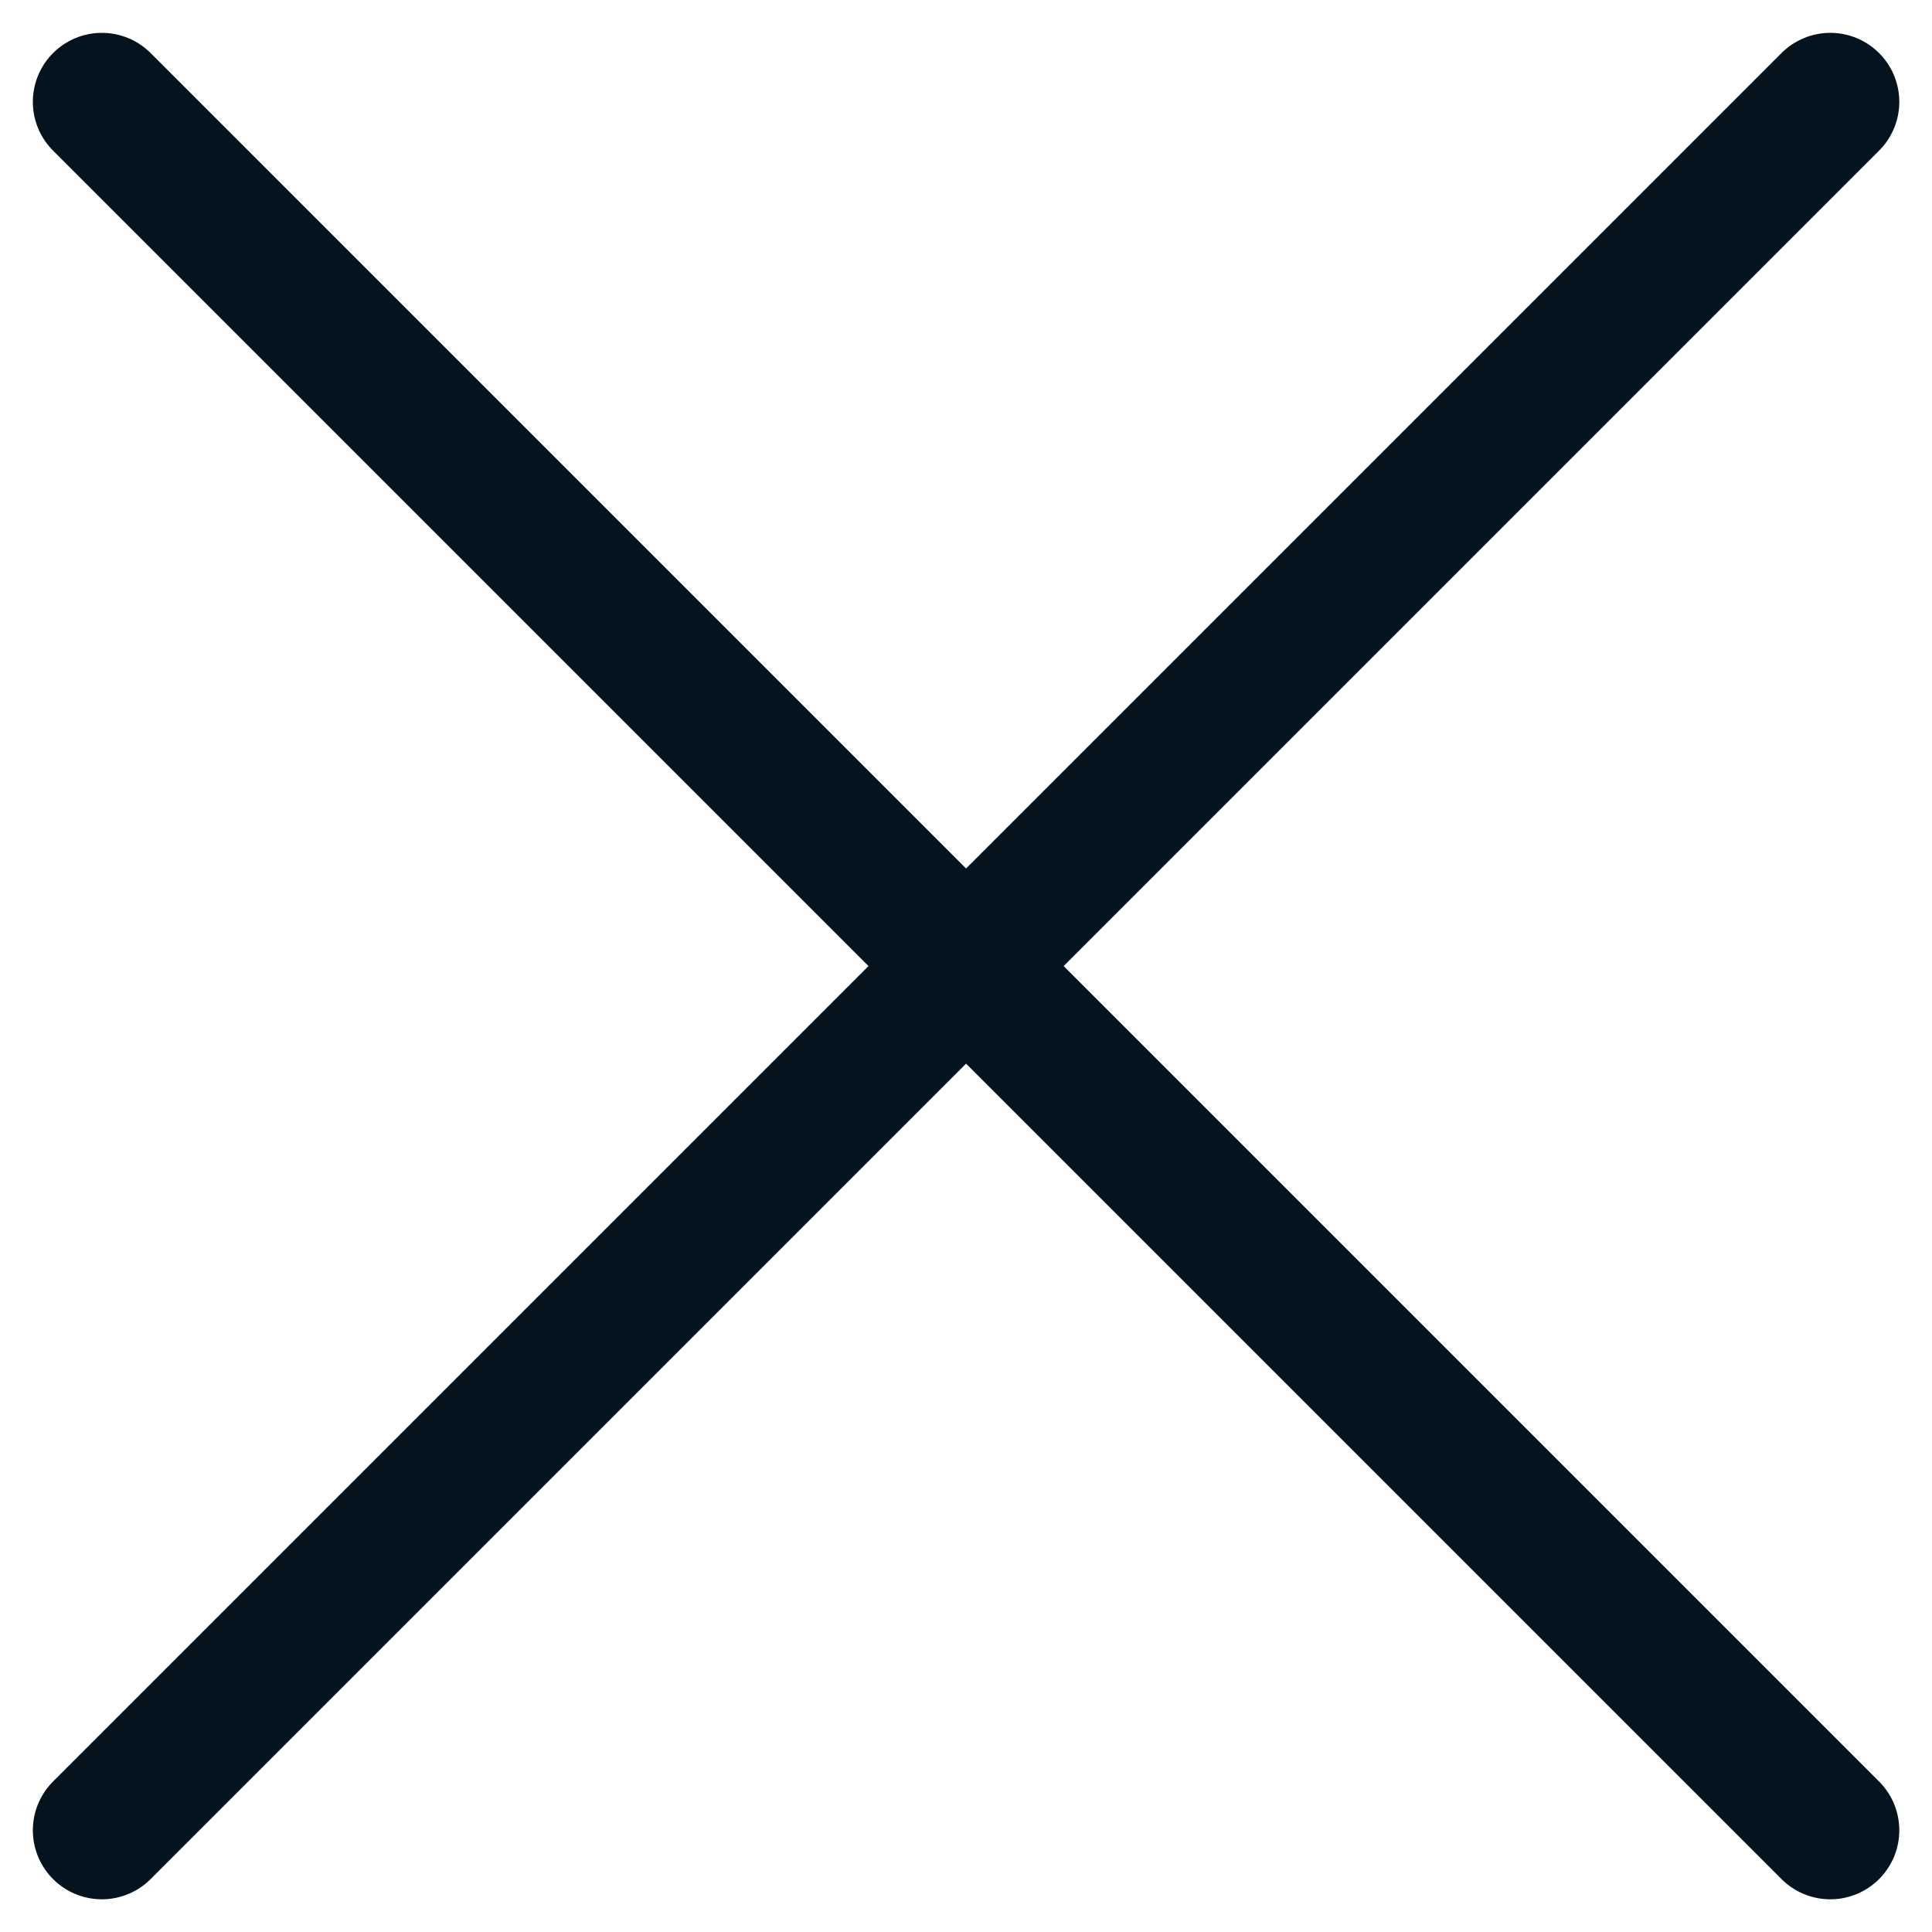 <svg width="14" height="14" viewBox="0 0 14 14" fill="none" xmlns="http://www.w3.org/2000/svg">
<g clip-path="url(#clip0_646_12218)">
<path d="M13.263 0.738L0.738 13.263" stroke="#04131D" stroke-linecap="round" stroke-linejoin="round"/>
<path d="M13.263 13.263L0.738 0.738" stroke="#04131D" stroke-linecap="round" stroke-linejoin="round"/>
</g>
<defs>
<clipPath id="clip0_646_12218">
<rect width="14" height="14" fill="white"/>
</clipPath>
</defs>
</svg>
